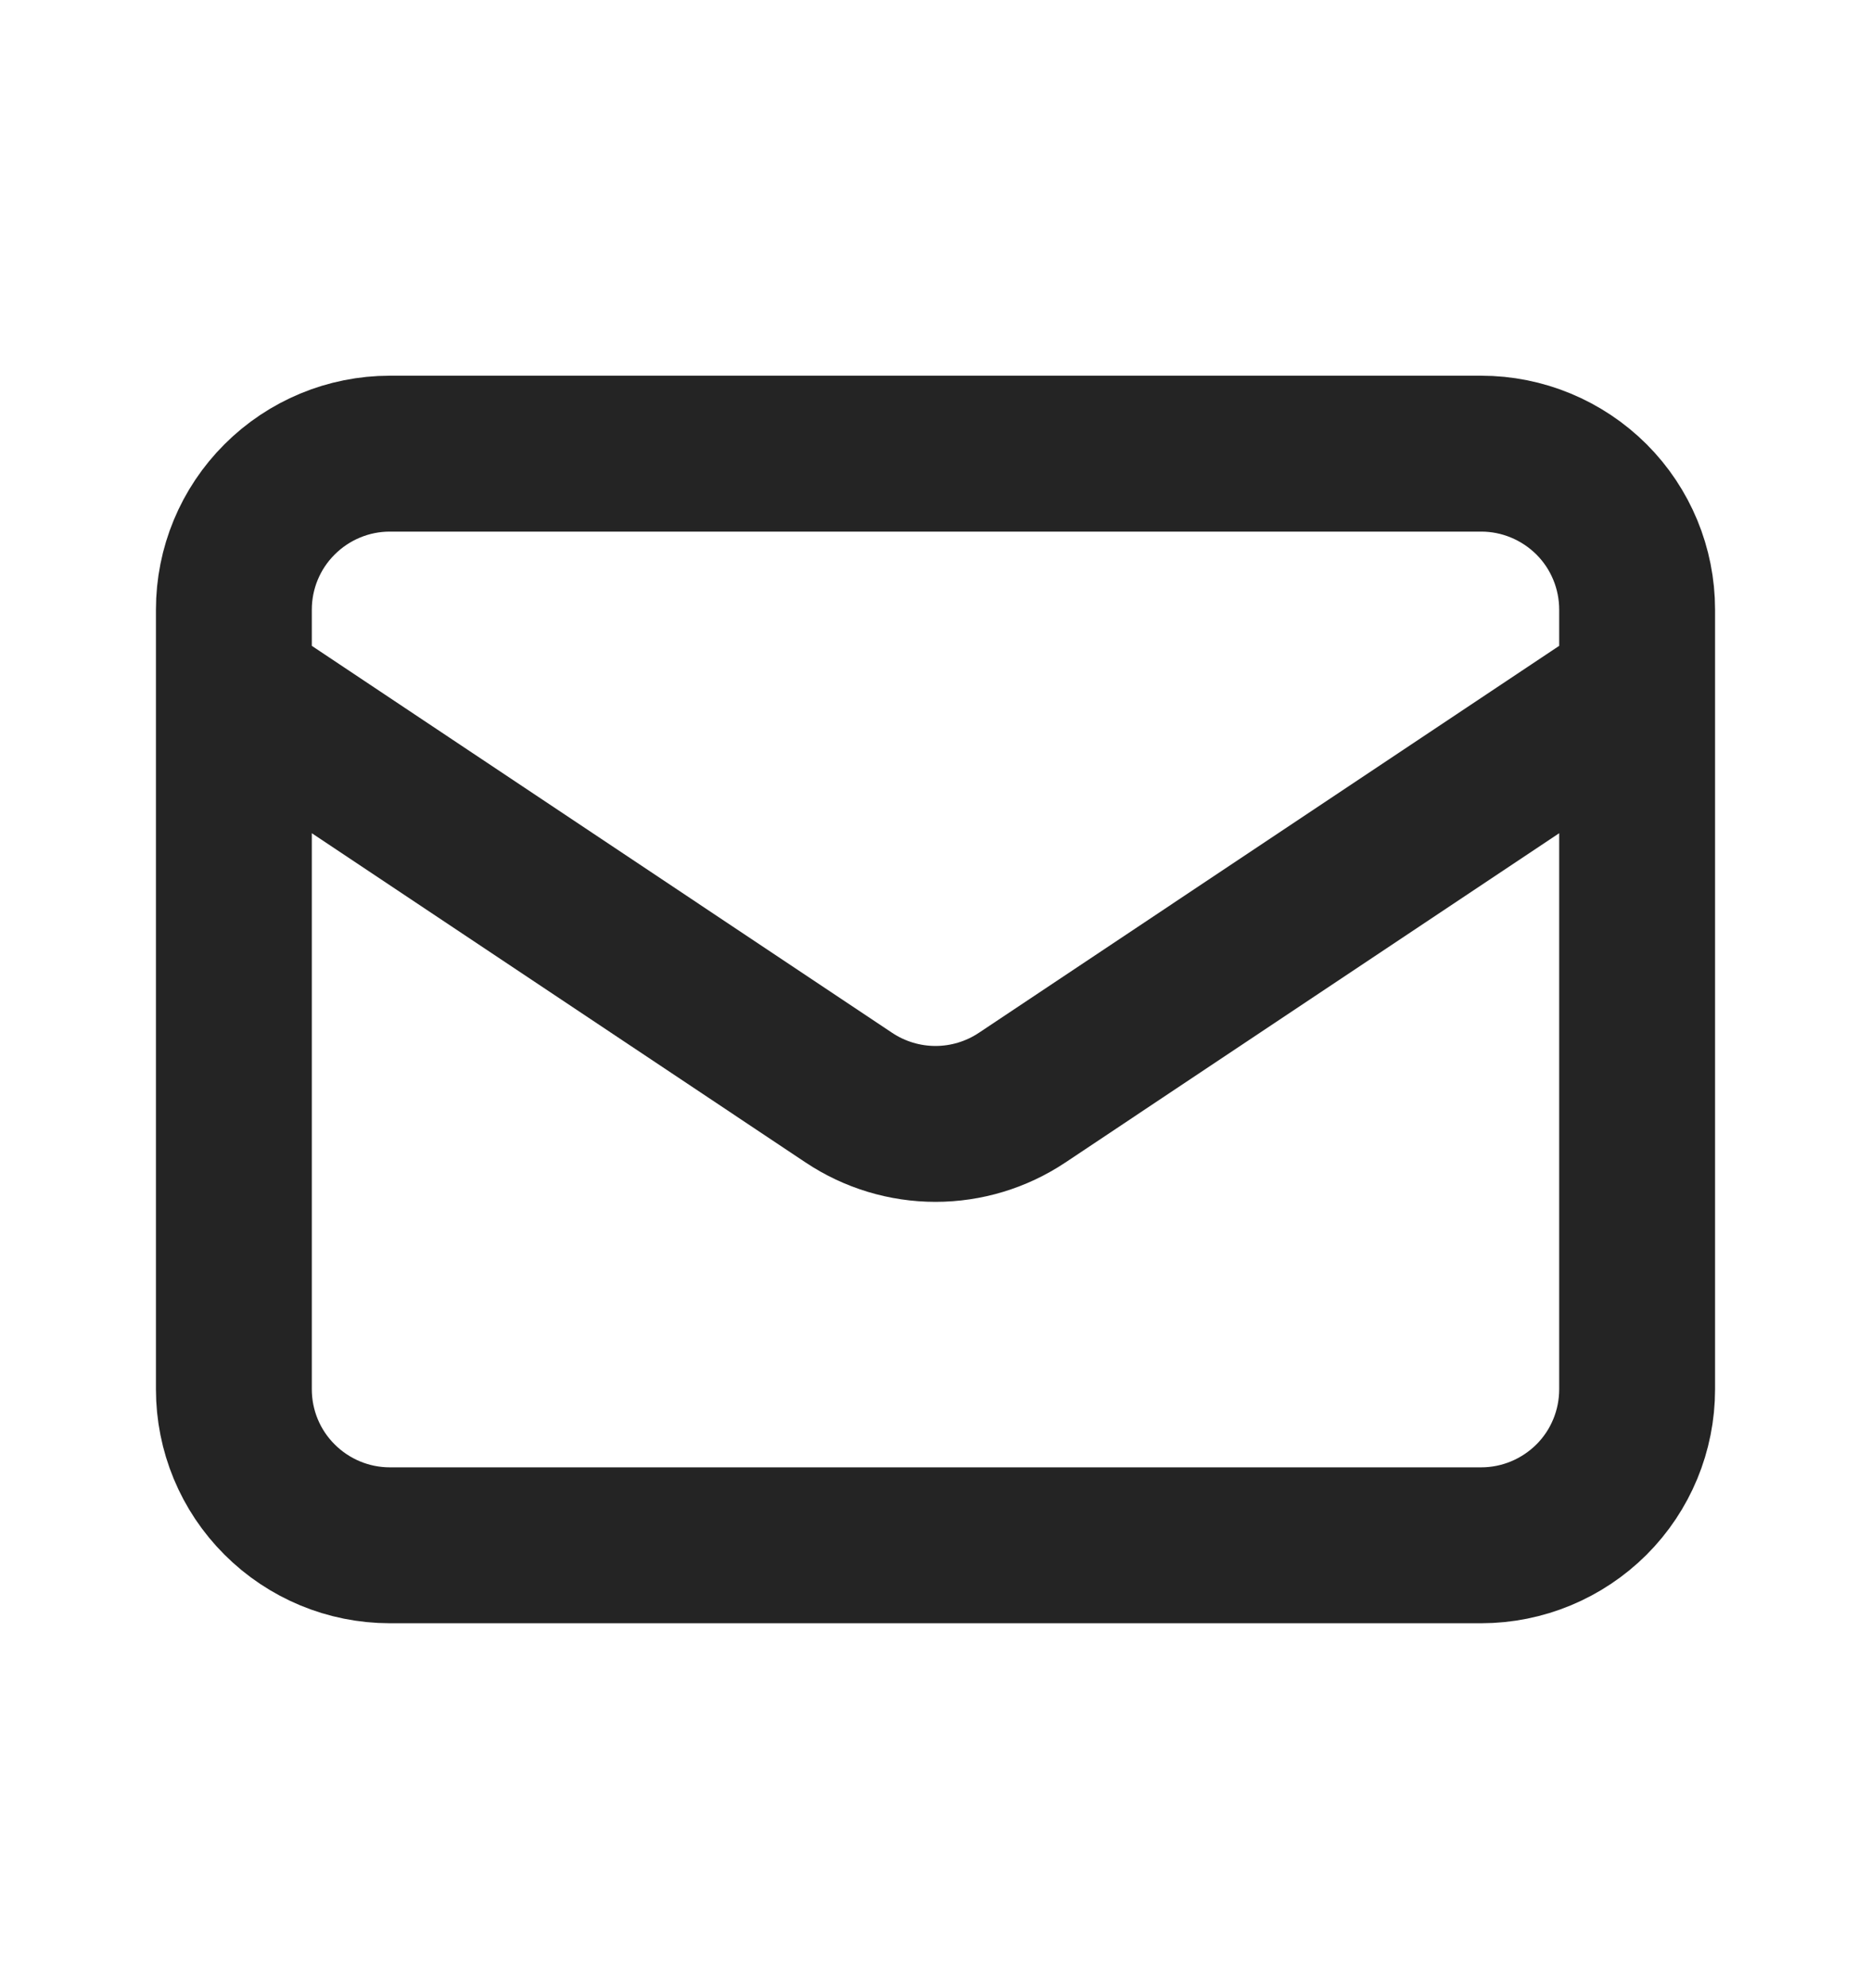 <svg width="16" height="17" viewBox="0 0 16 17" fill="none" xmlns="http://www.w3.org/2000/svg">
<path d="M2 5.879L7.26 9.386C7.479 9.532 7.737 9.61 8 9.61C8.263 9.61 8.521 9.532 8.74 9.386L14 5.879M3.333 13.213H12.667C13.02 13.213 13.359 13.072 13.61 12.822C13.86 12.572 14 12.233 14 11.879V5.213C14 4.859 13.86 4.52 13.61 4.27C13.359 4.02 13.02 3.879 12.667 3.879H3.333C2.98 3.879 2.641 4.02 2.391 4.27C2.14 4.52 2 4.859 2 5.213V11.879C2 12.233 2.14 12.572 2.391 12.822C2.641 13.072 2.98 13.213 3.333 13.213Z" stroke="#242424" stroke-width="1.333" stroke-linecap="round" stroke-linejoin="round"/>
</svg>
